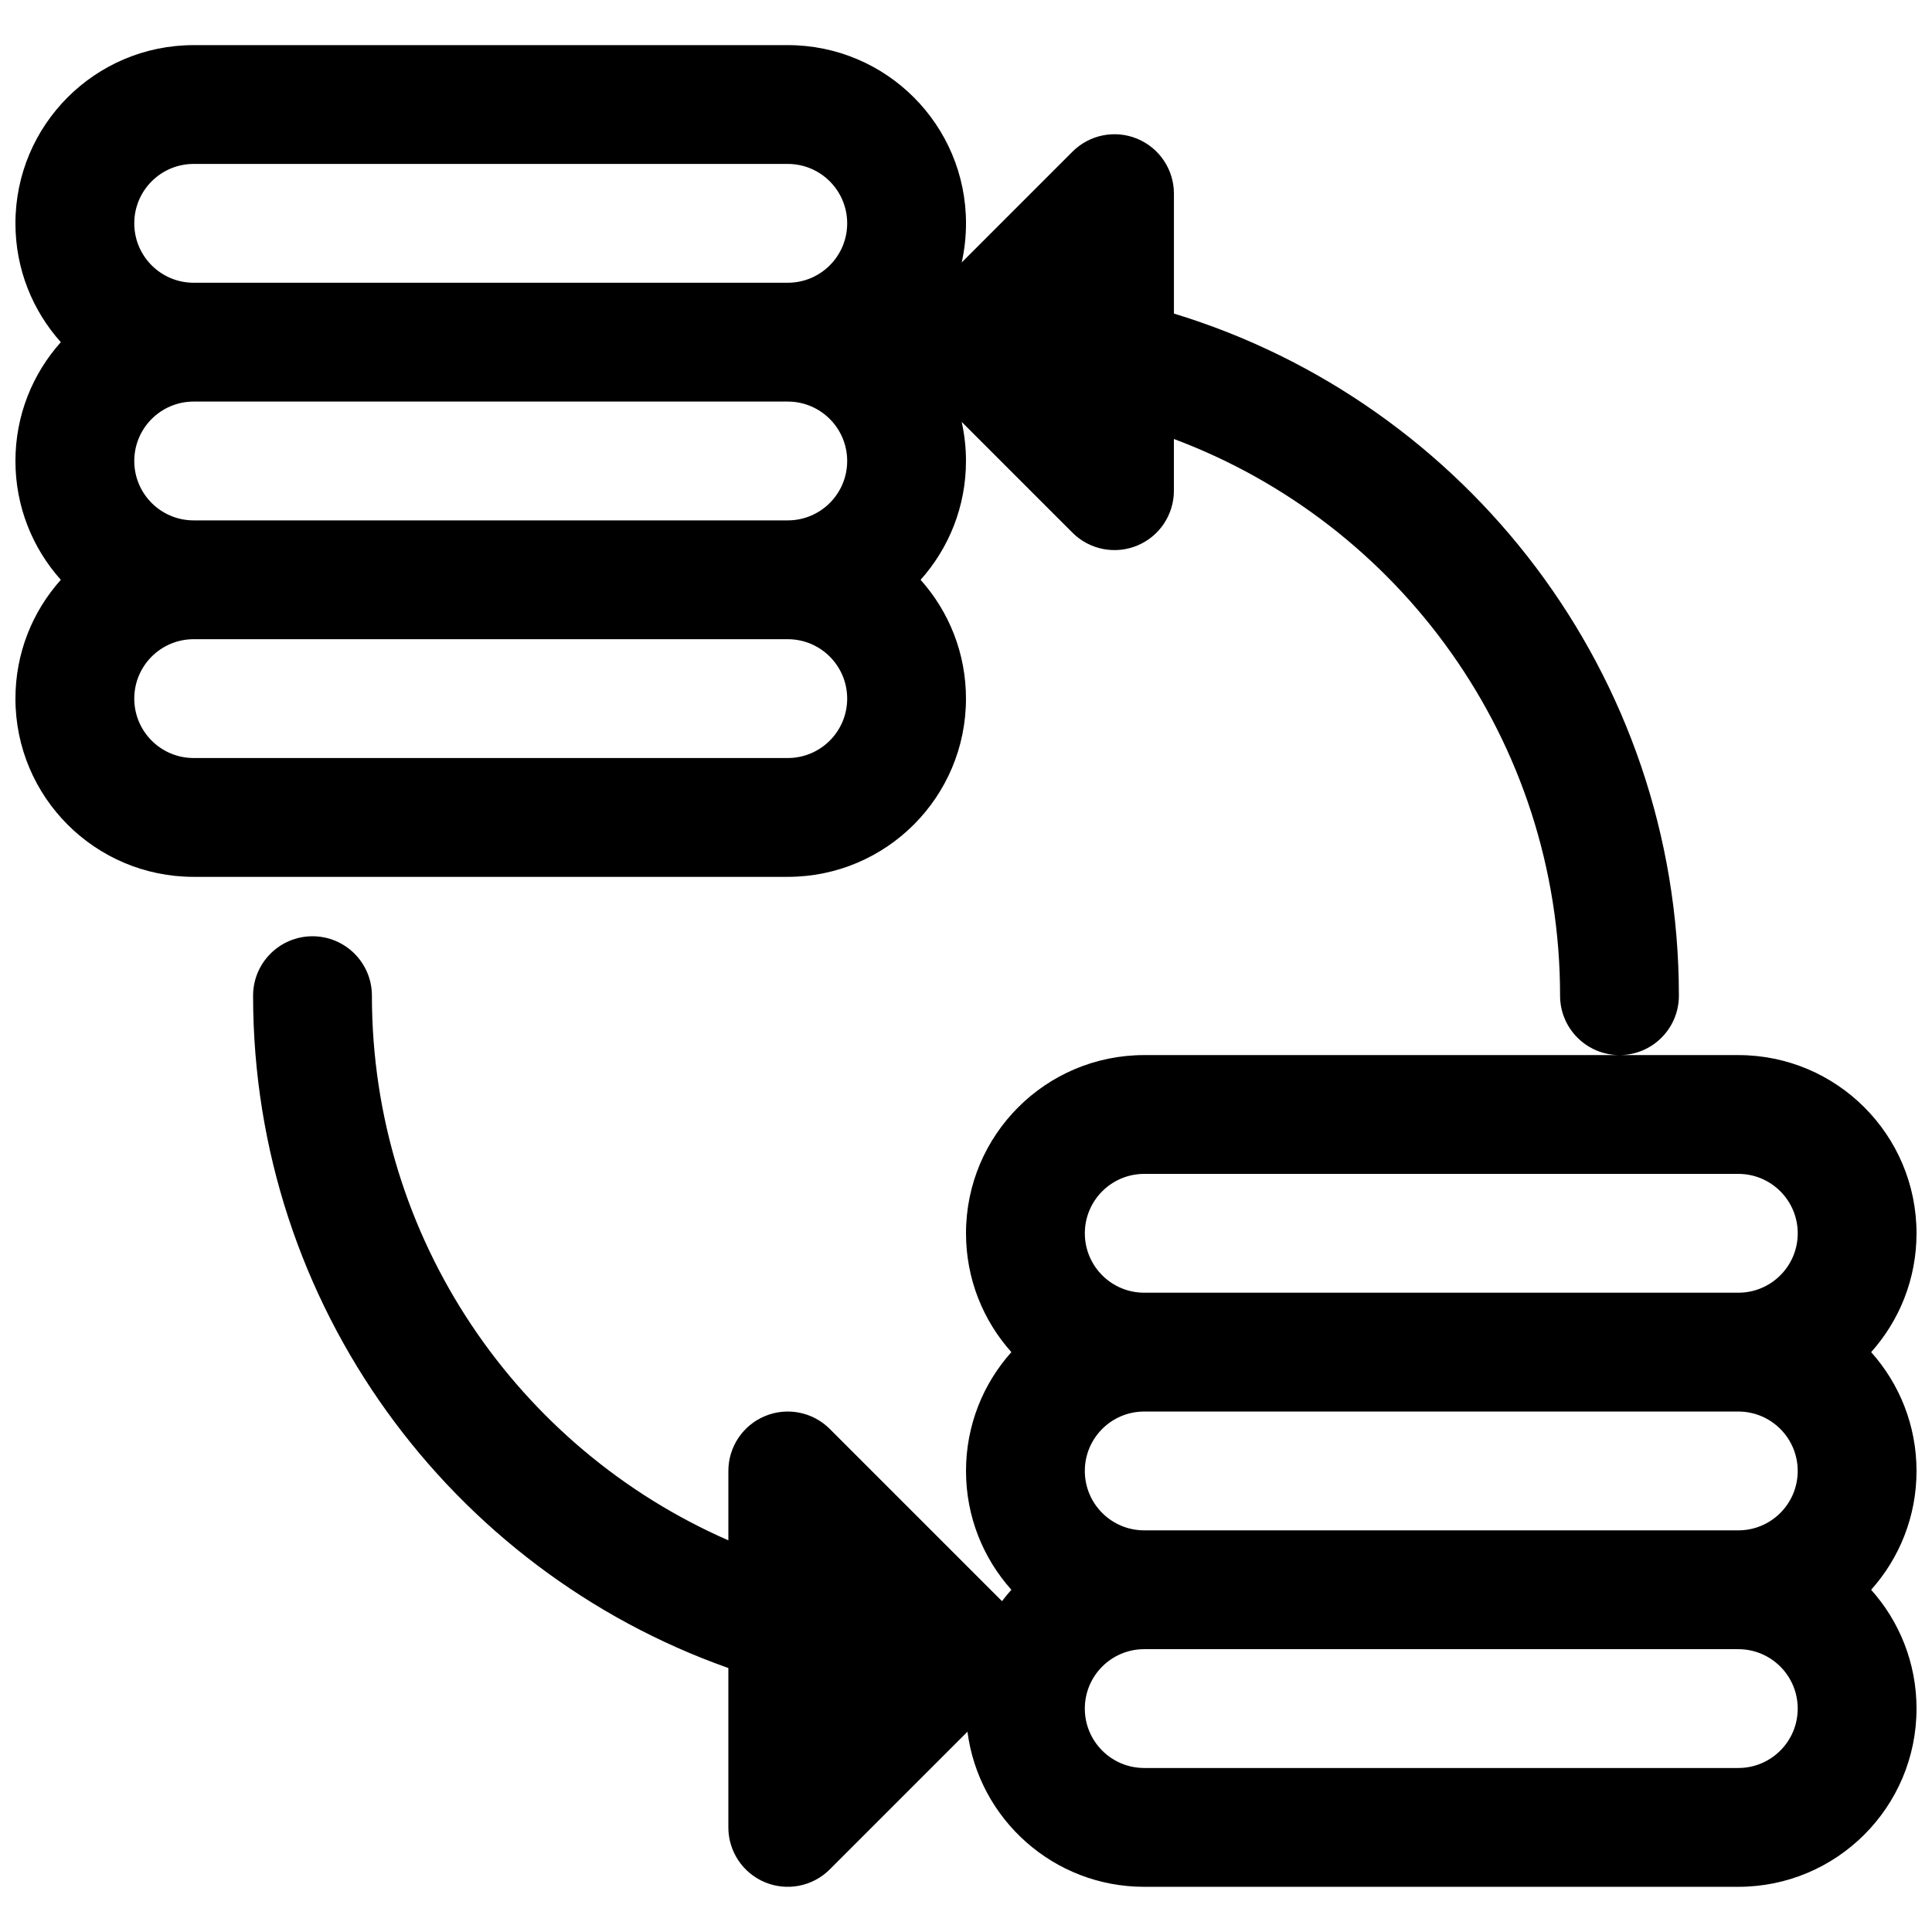 <?xml version="1.0" encoding="UTF-8"?>
<!-- Uploaded to: ICON Repo, www.iconrepo.com, Generator: ICON Repo Mixer Tools -->
<svg width="800px" height="800px" version="1.1" viewBox="144 144 512 512" xmlns="http://www.w3.org/2000/svg">
 <defs>
  <clipPath id="a">
   <path d="m148.09 155h503.81v490h-503.81z"/>
  </clipPath>
 </defs>
 <g clip-path="url(#a)">
  <path d="m195.32 155.96c-26.082 0-47.23 21.148-47.23 47.234 0 12.098 4.547 23.129 12.027 31.488-7.481 8.355-12.027 19.391-12.027 31.488 0 12.094 4.547 23.129 12.027 31.488-7.481 8.355-12.027 19.387-12.027 31.484 0 26.09 21.148 47.234 47.23 47.234h157.44c26.086 0 47.234-21.145 47.234-47.234 0-12.098-4.551-23.129-12.027-31.484 7.477-8.359 12.027-19.395 12.027-31.488 0-3.562-0.395-7.031-1.141-10.363l29.367 29.367c4.504 4.5 11.273 5.848 17.156 3.41 5.883-2.434 9.719-8.176 9.719-14.543v-13.703c59.777 22.336 102.34 79.961 102.34 147.53 0 8.695 7.051 15.742 15.746 15.742h-125.95c-26.086 0-47.23 21.148-47.23 47.234 0 12.098 4.547 23.129 12.023 31.488-7.477 8.355-12.023 19.391-12.023 31.488 0 12.098 4.547 23.129 12.023 31.488-0.867 0.969-1.695 1.977-2.484 3.019l-45.641-45.641c-4.504-4.504-11.273-5.852-17.156-3.414-5.883 2.438-9.719 8.176-9.719 14.547v18.387c-55.605-24.297-94.465-79.781-94.465-144.34 0-8.695-7.051-15.746-15.746-15.746s-15.742 7.051-15.742 15.746c0 82.262 52.574 152.24 125.95 178.18v42.238c0 6.367 3.836 12.105 9.719 14.543 5.883 2.438 12.652 1.09 17.156-3.414l36.492-36.492c3.004 23.191 22.832 41.105 46.84 41.105h157.44c26.086 0 47.23-21.145 47.23-47.23 0-12.098-4.547-23.133-12.027-31.488 7.481-8.359 12.027-19.391 12.027-31.488 0-12.098-4.547-23.133-12.027-31.488 7.481-8.359 12.027-19.391 12.027-31.488 0-26.086-21.145-47.234-47.23-47.234h-31.488c8.695 0 15.742-7.047 15.742-15.742 0-85.176-56.359-157.18-133.82-180.77v-31.781c0-6.367-3.836-12.105-9.719-14.543-5.883-2.438-12.652-1.09-17.156 3.41l-29.367 29.371c0.746-3.336 1.141-6.805 1.141-10.363 0-26.086-21.148-47.234-47.234-47.234zm251.91 393.6h157.44c8.695 0 15.742-7.047 15.742-15.742 0-8.695-7.047-15.746-15.742-15.746h-157.44c-8.695 0-15.742 7.051-15.742 15.746 0 8.695 7.047 15.742 15.742 15.742zm0 31.488c-8.695 0-15.742 7.051-15.742 15.746 0 8.695 7.047 15.742 15.742 15.742h157.44c8.695 0 15.742-7.047 15.742-15.742 0-8.695-7.047-15.746-15.742-15.746zm-94.465-299.14c8.695 0 15.746-7.047 15.746-15.742 0-8.695-7.051-15.746-15.746-15.746h-157.44c-8.695 0-15.742 7.051-15.742 15.746 0 8.695 7.047 15.742 15.742 15.742zm-157.44 31.488c-8.695 0-15.742 7.047-15.742 15.742 0 8.699 7.047 15.746 15.742 15.746h157.44c8.695 0 15.746-7.047 15.746-15.746 0-8.695-7.051-15.742-15.746-15.742zm0-94.465h157.44c8.695 0 15.746-7.047 15.746-15.742 0-8.695-7.051-15.746-15.746-15.746h-157.44c-8.695 0-15.742 7.051-15.742 15.746 0 8.695 7.047 15.742 15.742 15.742zm409.35 267.65h-157.44c-8.695 0-15.742-7.047-15.742-15.742 0-8.695 7.047-15.746 15.742-15.746h157.44c8.695 0 15.742 7.051 15.742 15.746 0 8.695-7.047 15.742-15.742 15.742z" fill-rule="evenodd"/>
 </g>
</svg>